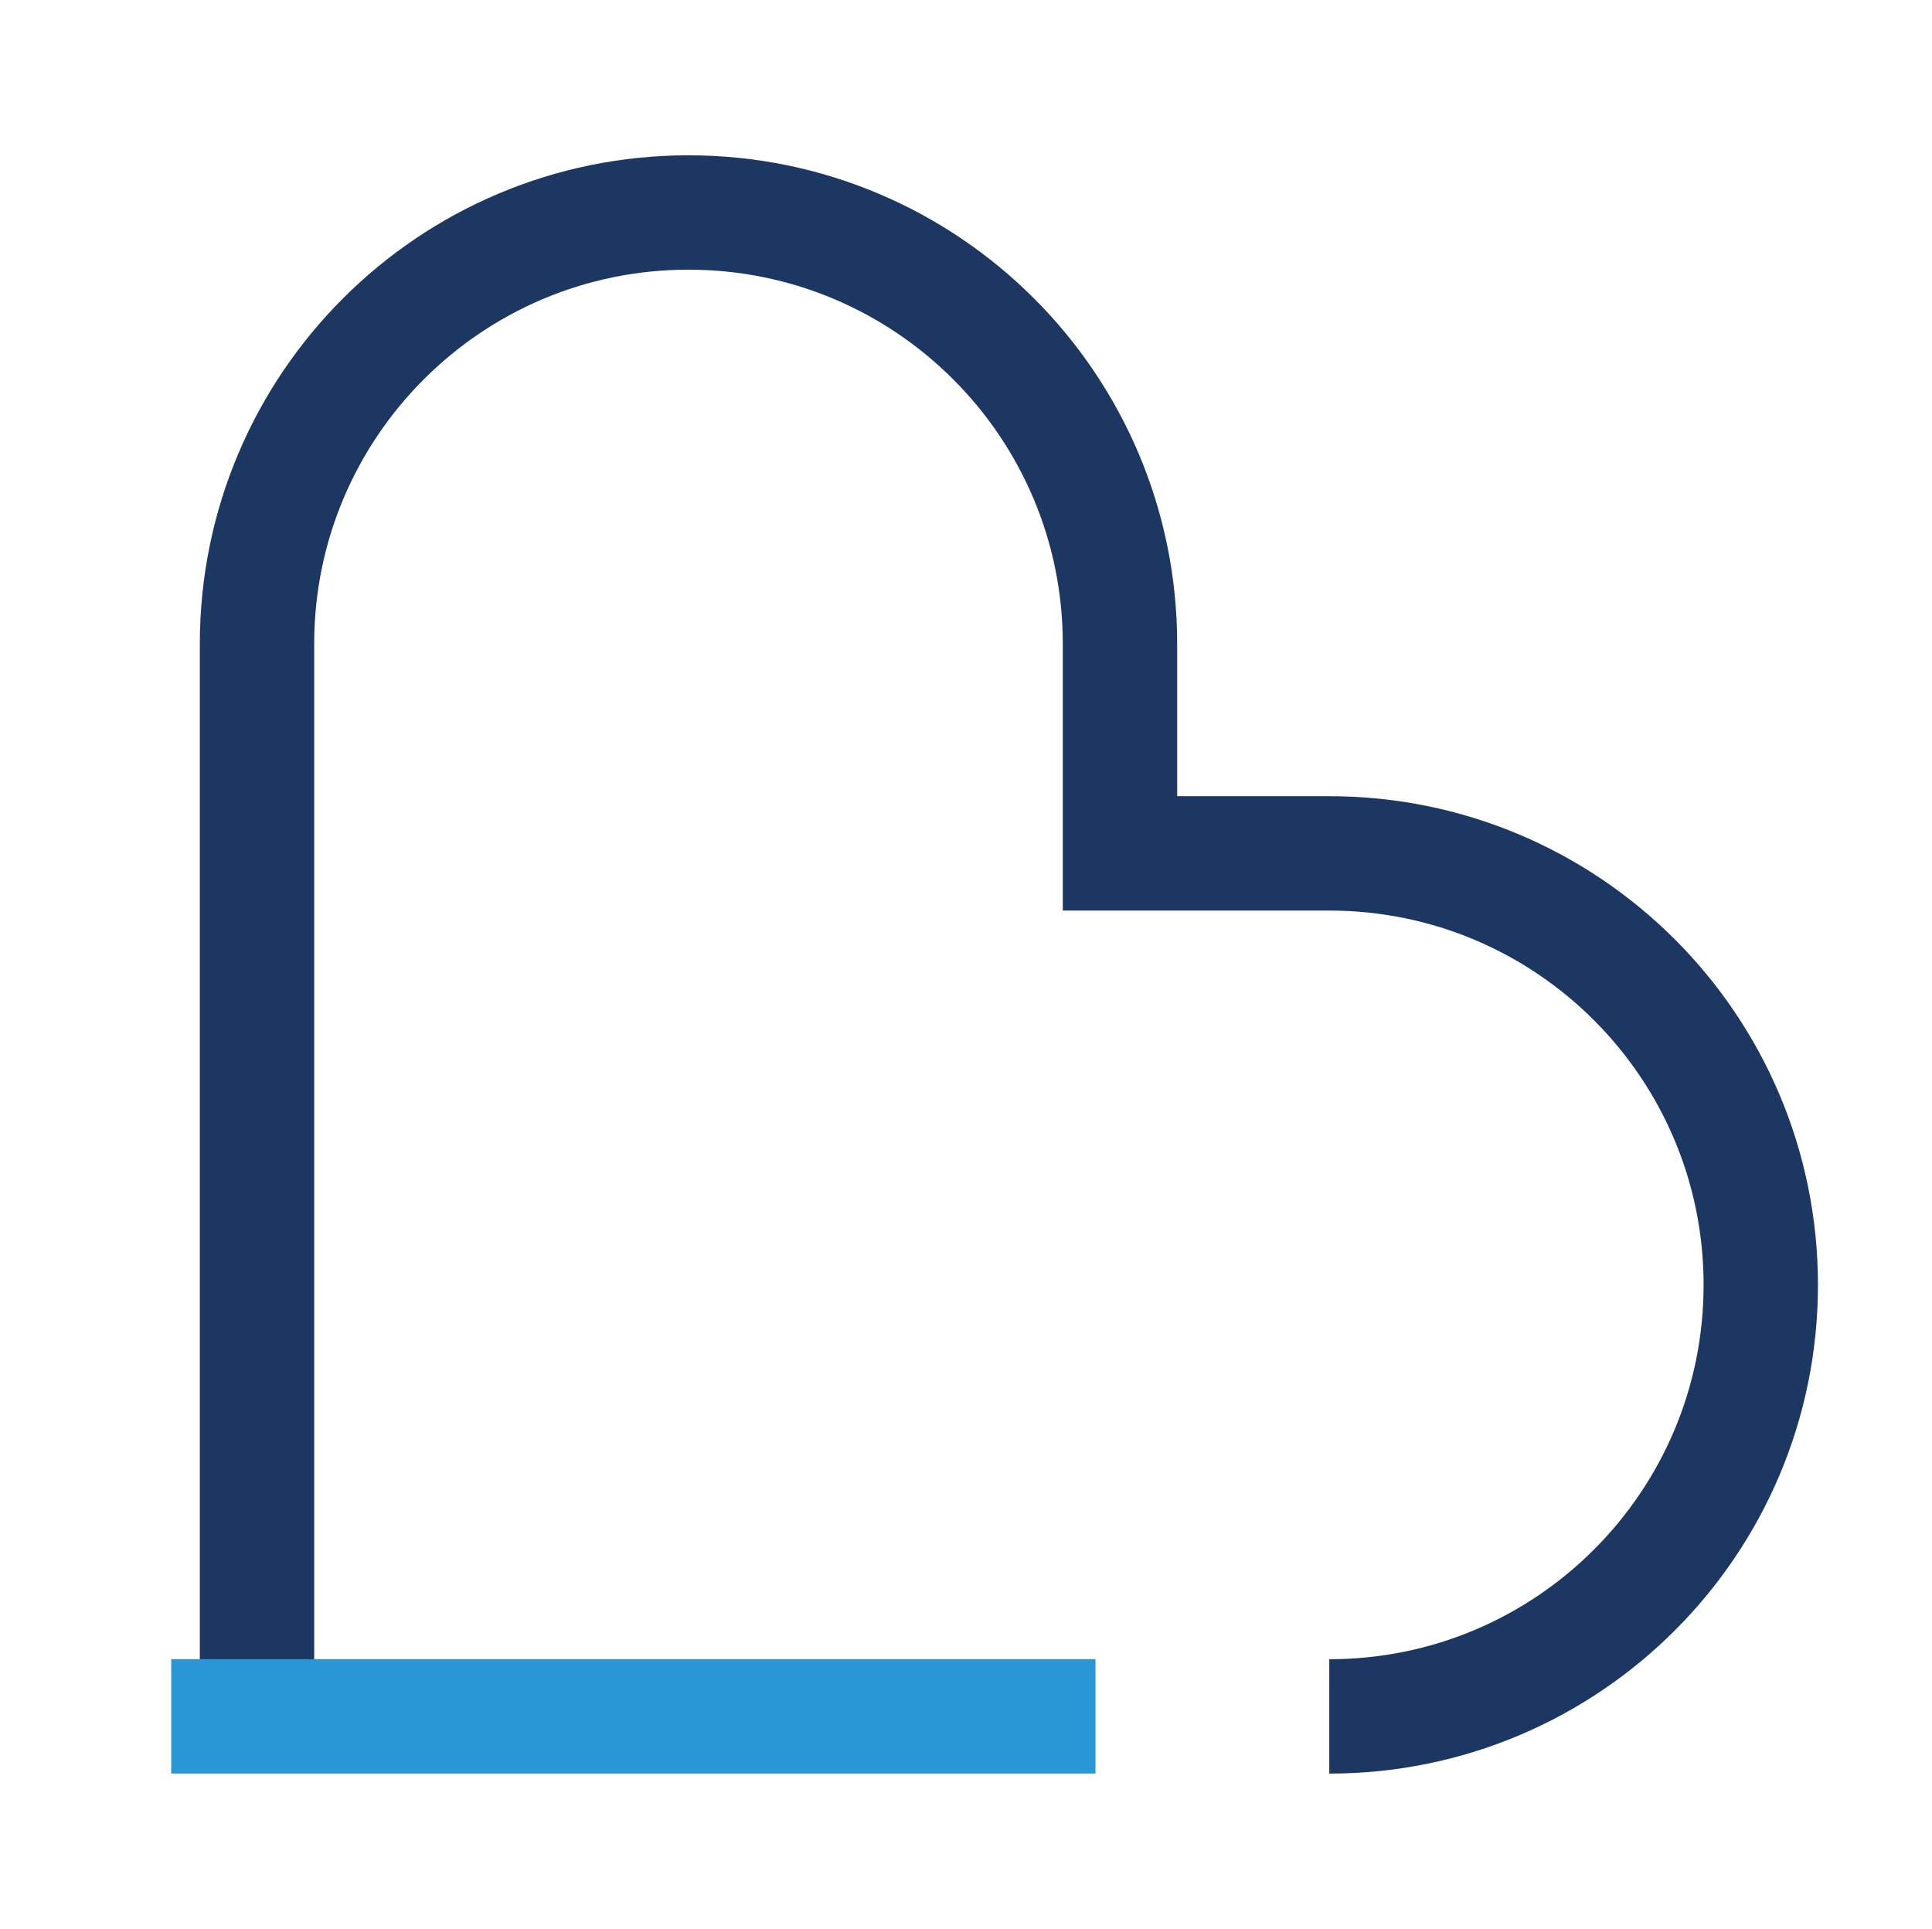 <?xml version="1.0" encoding="utf-8"?>
<!-- Generator: Adobe Illustrator 26.1.0, SVG Export Plug-In . SVG Version: 6.00 Build 0)  -->
<svg version="1.1" id="Capa_1" xmlns="http://www.w3.org/2000/svg" xmlns:xlink="http://www.w3.org/1999/xlink" x="0px" y="0px"
	 viewBox="0 0 236.5 236.1" style="enable-background:new 0 0 236.5 236.1;" xml:space="preserve">
<style type="text/css">
	.st0{fill:none;stroke:#1C3761;stroke-width:14;stroke-miterlimit:10;}
	.st1{fill:none;stroke:#2997D4;stroke-width:14;stroke-miterlimit:10;}
</style>
<g>
	<path class="st0" d="M31.46,210.09V104.45V78.83c0-29.17,23.65-52.82,52.82-52.82c29.17,0,52.82,23.65,52.82,52.82v25.63h25.62
		c29.17,0,52.82,23.65,52.82,52.82c0,29.17-23.65,52.82-52.82,52.82"/>
	<line class="st1" x1="20.96" y1="210.09" x2="134.1" y2="210.09"/>
</g>
</svg>
